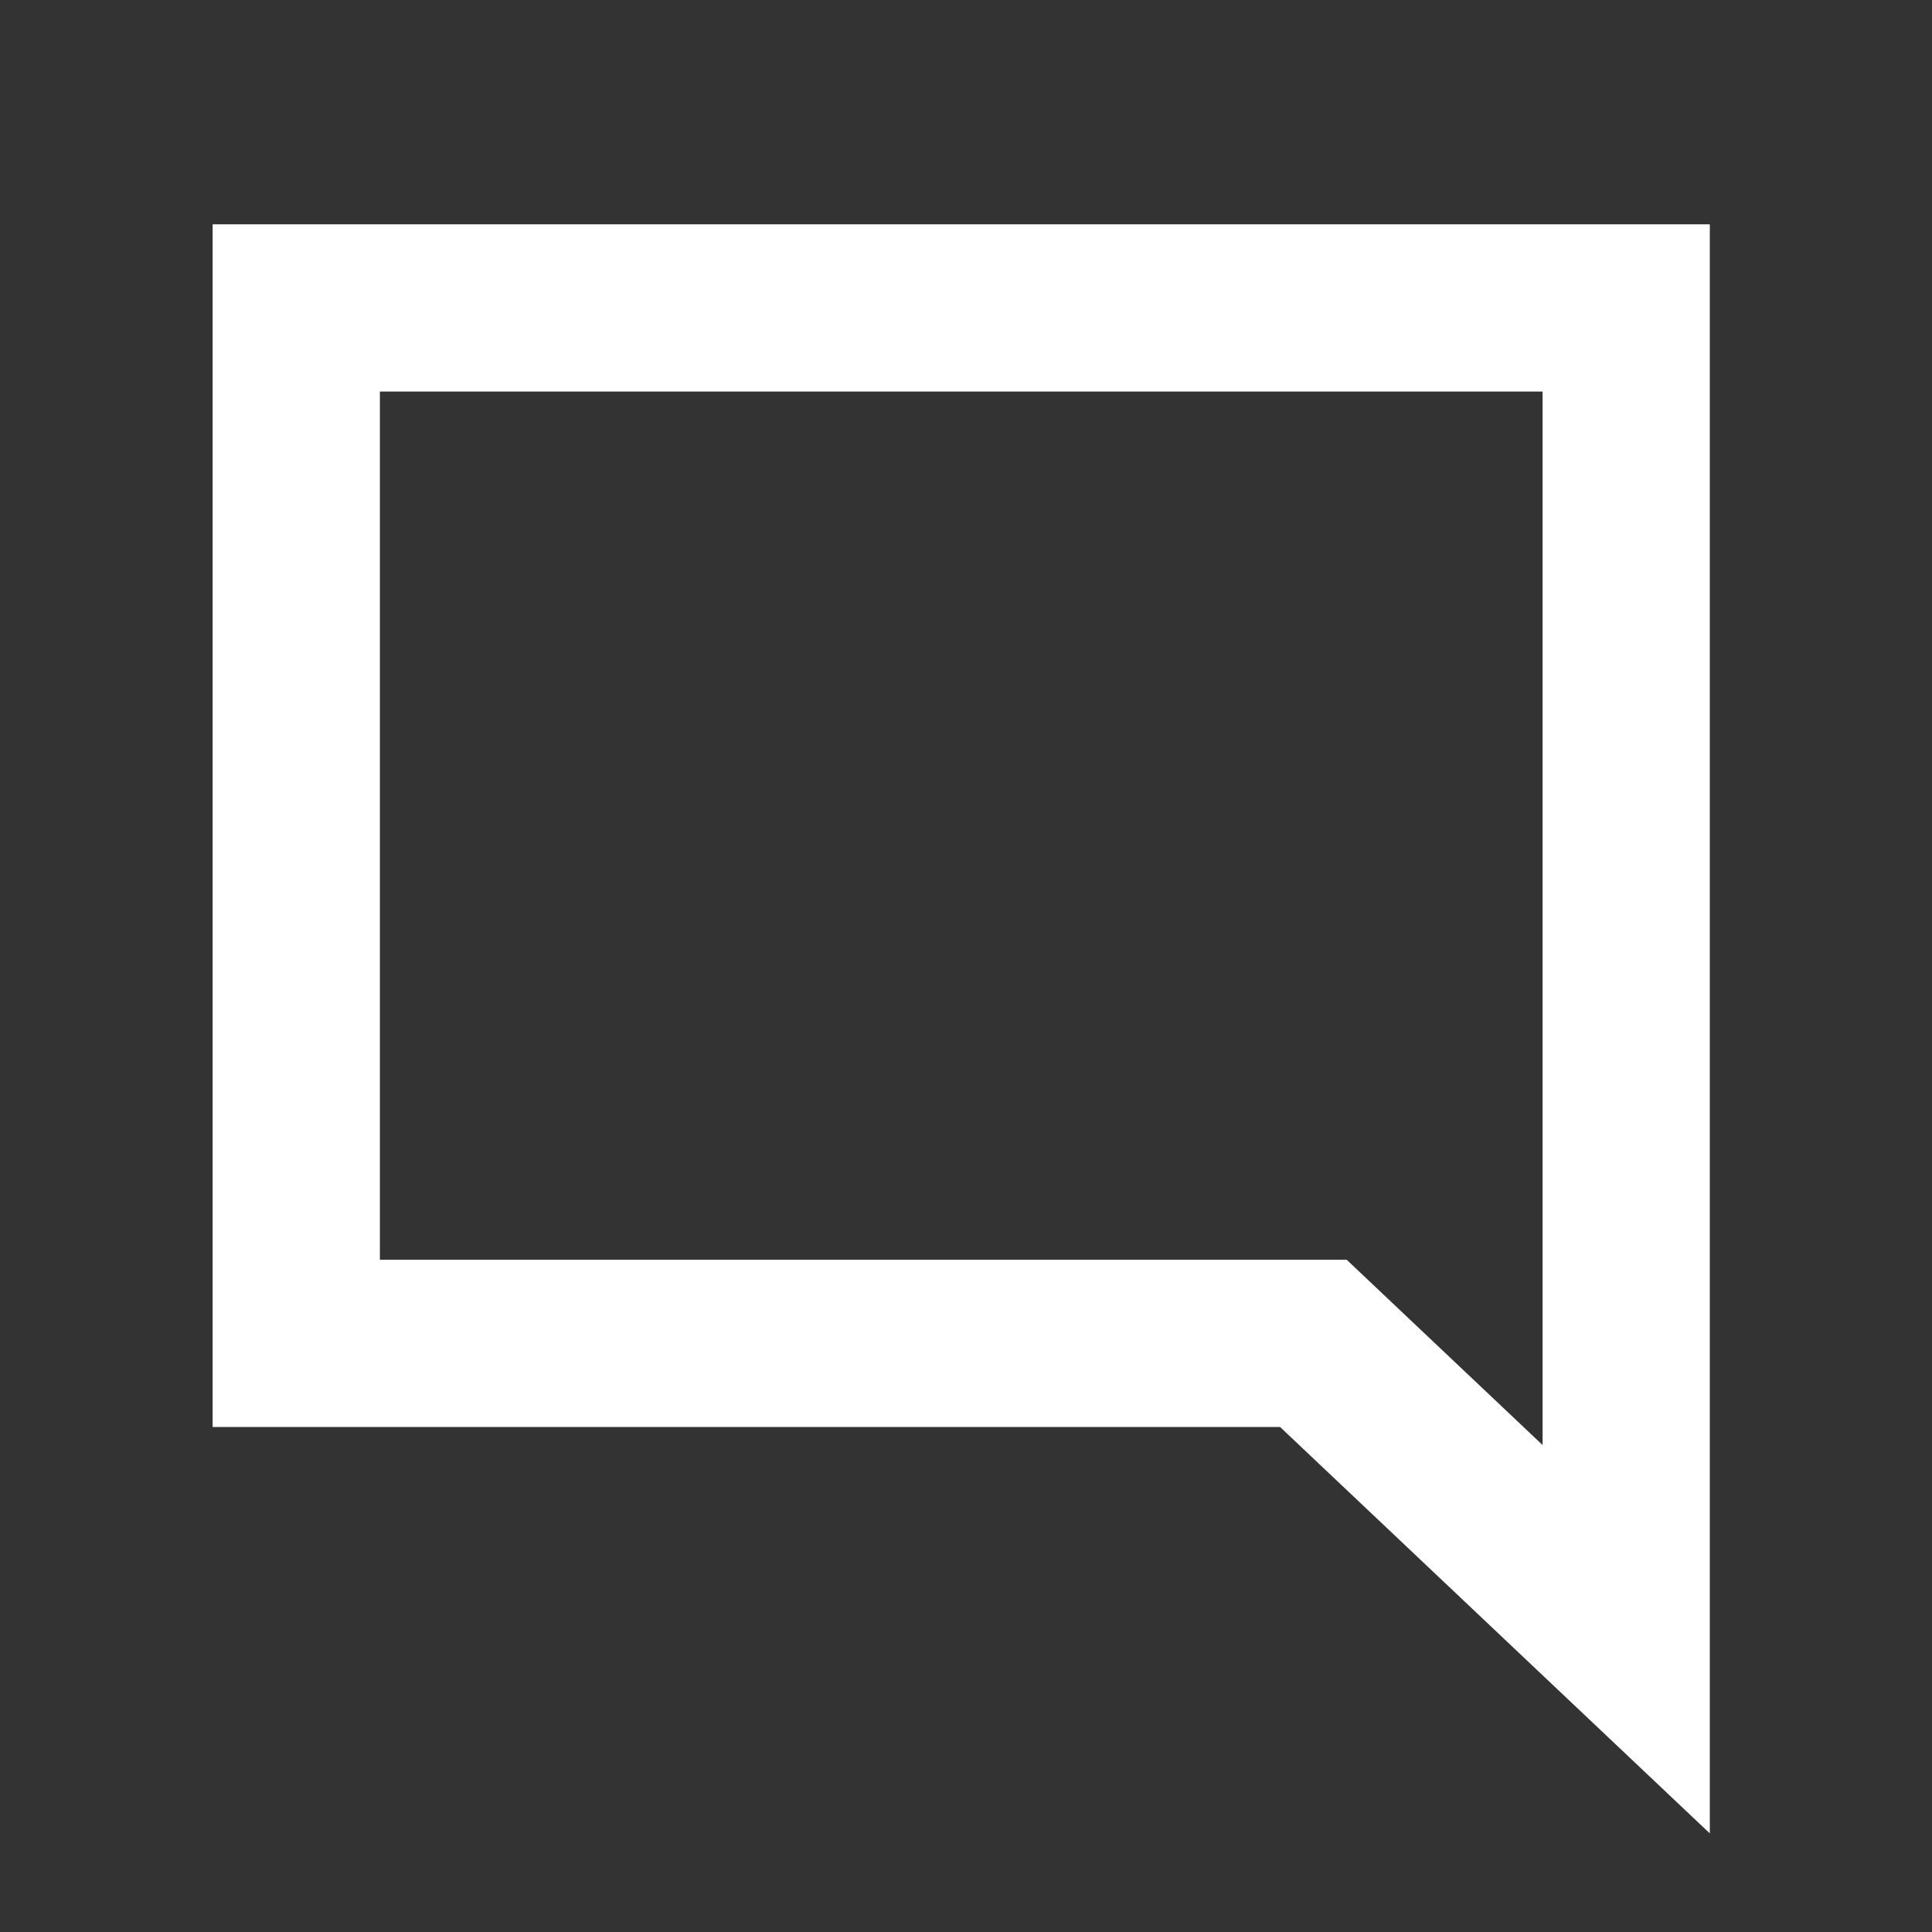 <svg xmlns="http://www.w3.org/2000/svg" width="200" height="200"><rect width="100%" height="100%" fill="#333333" stroke="none"/><path fill="#FFF" d="M177 189.793l-44.485-42.071H22.012V23.221H177v166.572zM39.326 130.408h100.08l20.281 19.181V40.534H39.326v89.874z"/></svg>
